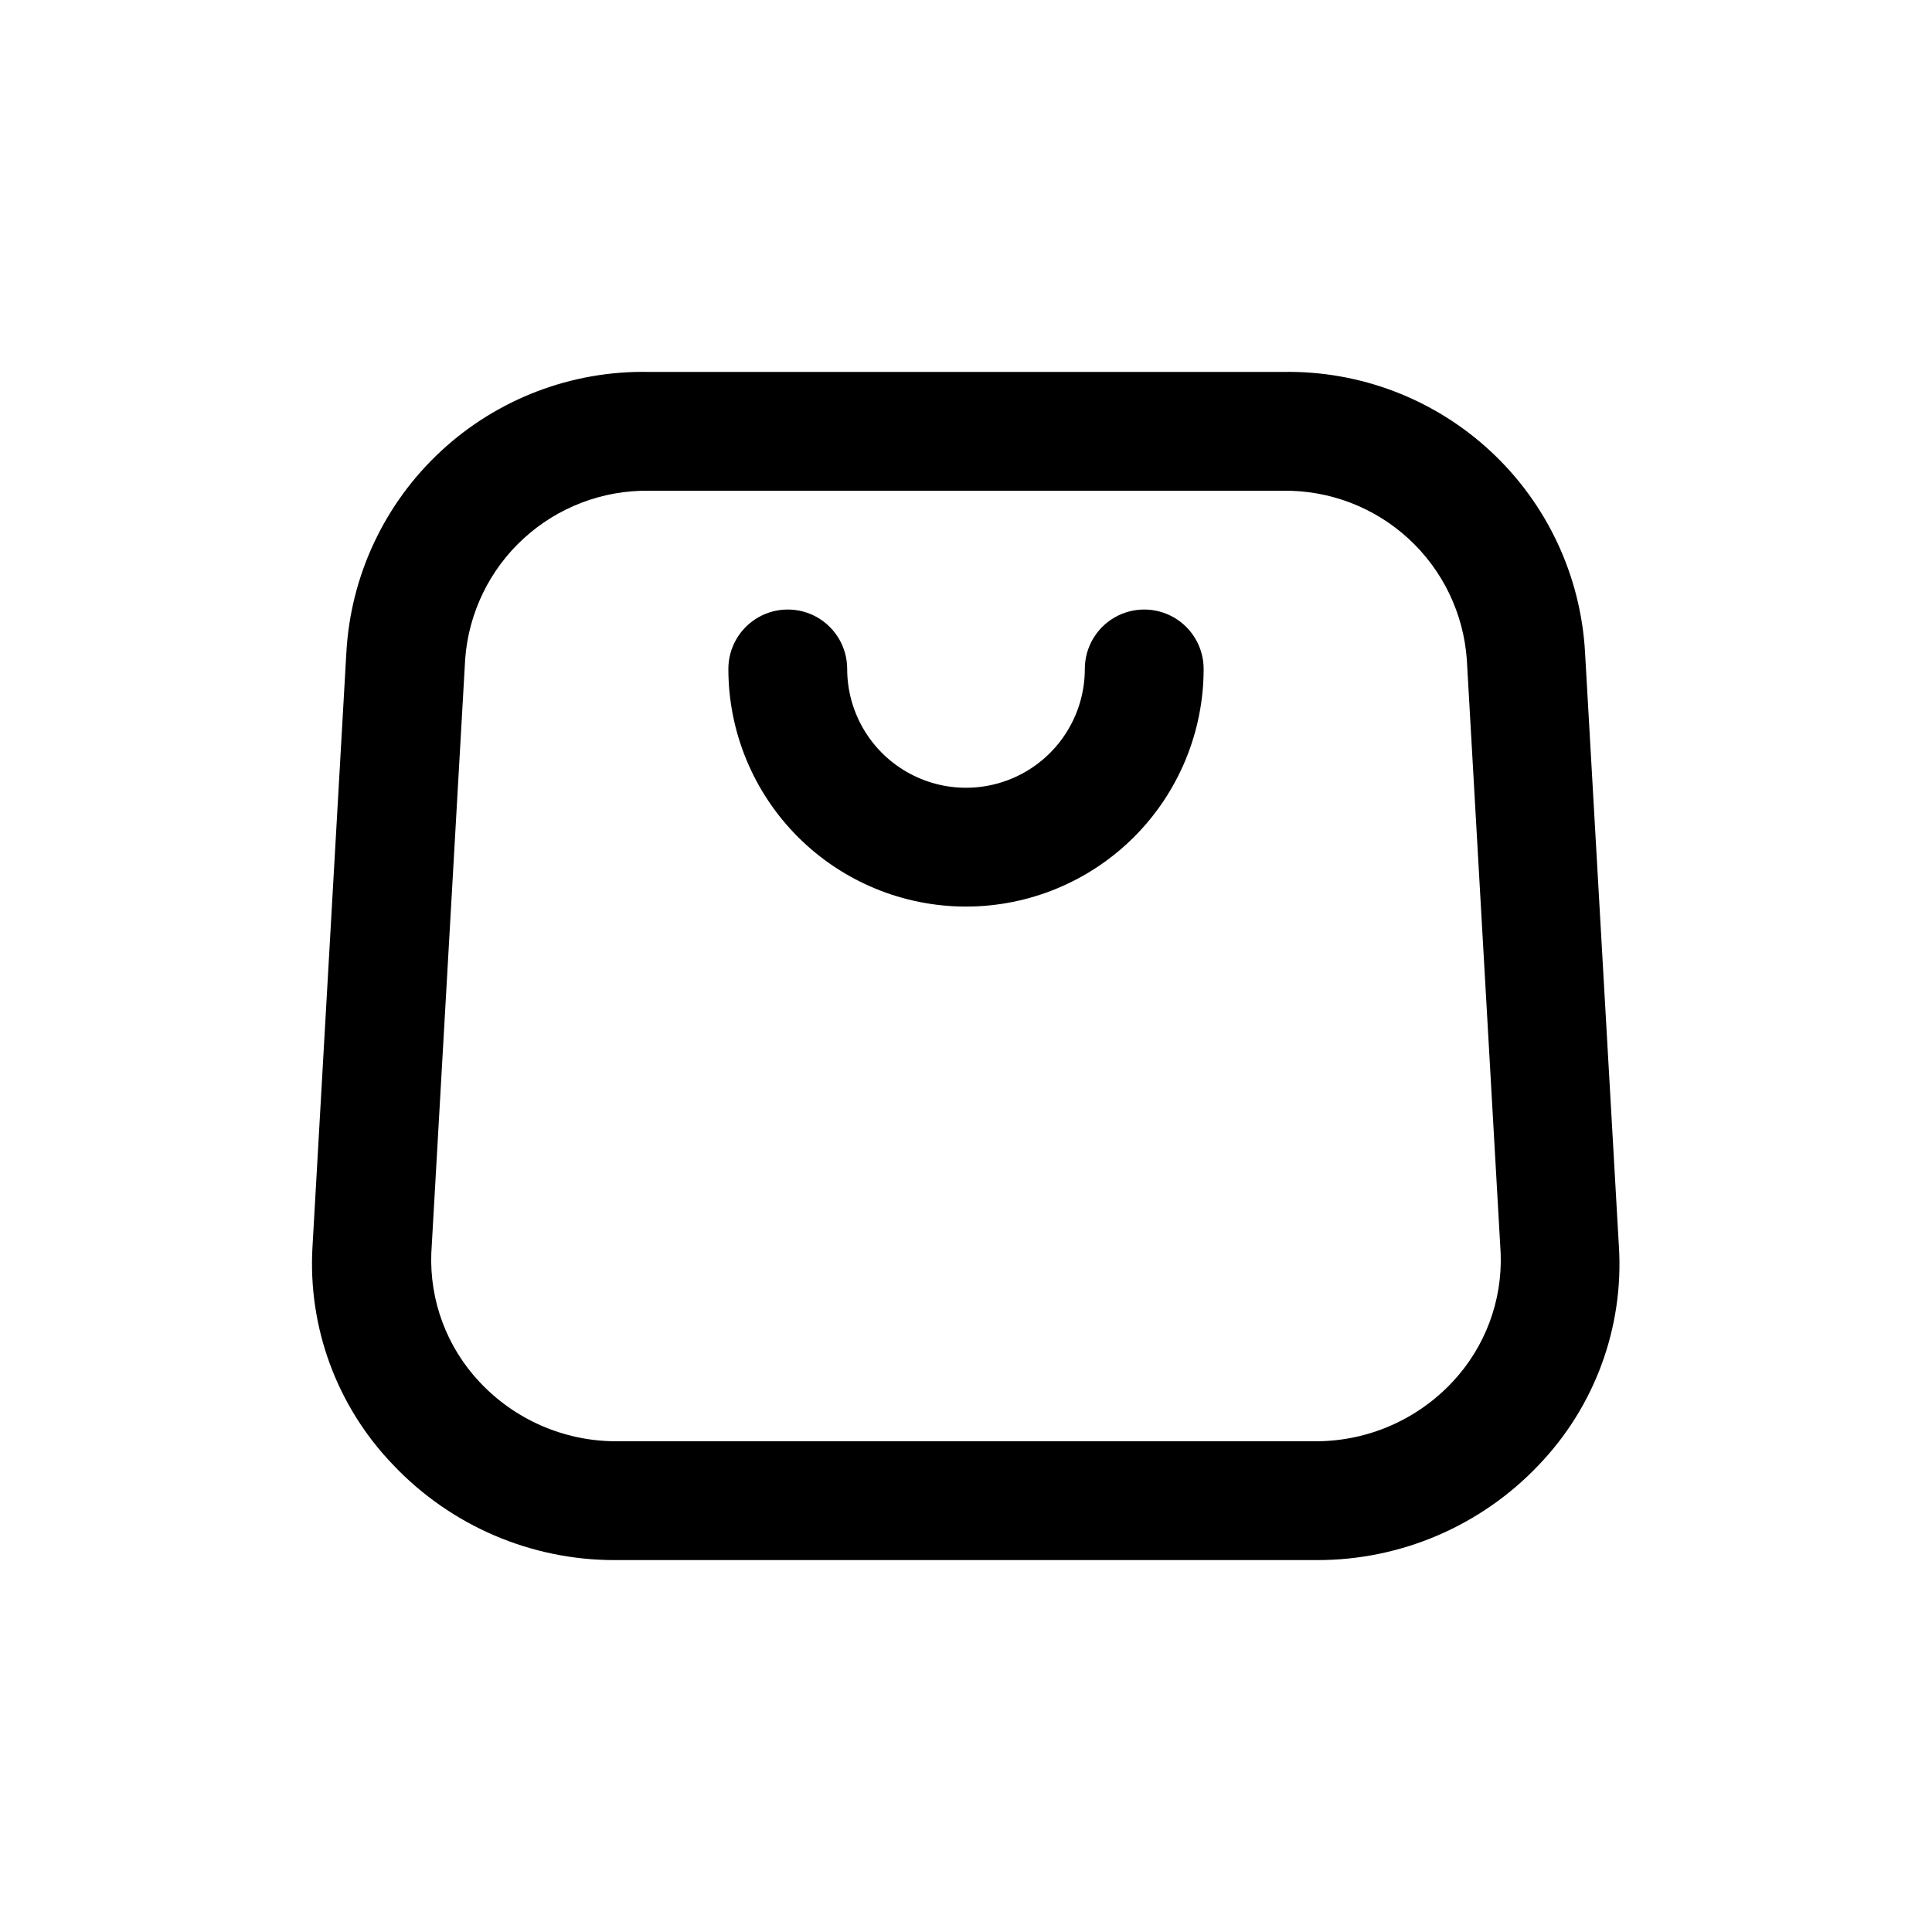 <?xml version="1.0" encoding="UTF-8"?>
<!-- Uploaded to: ICON Repo, www.svgrepo.com, Generator: ICON Repo Mixer Tools -->
<svg fill="#000000" width="800px" height="800px" version="1.1" viewBox="144 144 512 512" xmlns="http://www.w3.org/2000/svg">
 <g>
  <path d="m493.05 557.44h-186.09c-22.207 0.035-43.449-9.078-58.727-25.188-14.93-15.469-22.695-36.48-21.414-57.941l8.973-157.44 0.004 0.004c1.137-20.352 10.125-39.469 25.07-53.328 14.945-13.863 34.688-21.383 55.066-20.984h168.14c20.355-0.359 40.055 7.184 54.965 21.039 14.914 13.855 23.879 32.949 25.016 53.273l8.973 157.44 0.004-0.004c1.32 21.438-6.387 42.445-21.258 57.941-15.277 16.109-36.52 25.223-58.723 25.188zm-177.12-283.39c-12.254-0.156-24.109 4.367-33.148 12.645-9.039 8.277-14.582 19.688-15.5 31.91l-8.977 157.44c-0.492 12.637 4.102 24.941 12.754 34.164 9.297 9.953 22.277 15.648 35.898 15.742h186.09c13.617-0.094 26.598-5.789 35.895-15.742 8.613-9.184 13.207-21.426 12.754-34.008l-8.973-157.44c-0.883-12.25-6.41-23.699-15.453-32.008-9.043-8.312-20.918-12.855-33.199-12.703z"/>
  <path d="m400 384.25c-16.703 0-32.723-6.633-44.531-18.445-11.812-11.809-18.445-27.828-18.445-44.531 0-5.625 3-10.82 7.871-13.633 4.871-2.812 10.871-2.812 15.742 0 4.871 2.812 7.875 8.008 7.875 13.633 0 11.25 6 21.645 15.742 27.27 9.742 5.625 21.746 5.625 31.488 0 9.742-5.625 15.746-16.02 15.746-27.27 0-5.625 3-10.82 7.871-13.633s10.871-2.812 15.742 0c4.871 2.812 7.875 8.008 7.875 13.633 0 16.703-6.637 32.723-18.445 44.531-11.812 11.812-27.832 18.445-44.531 18.445z"/>
 </g>
</svg>
